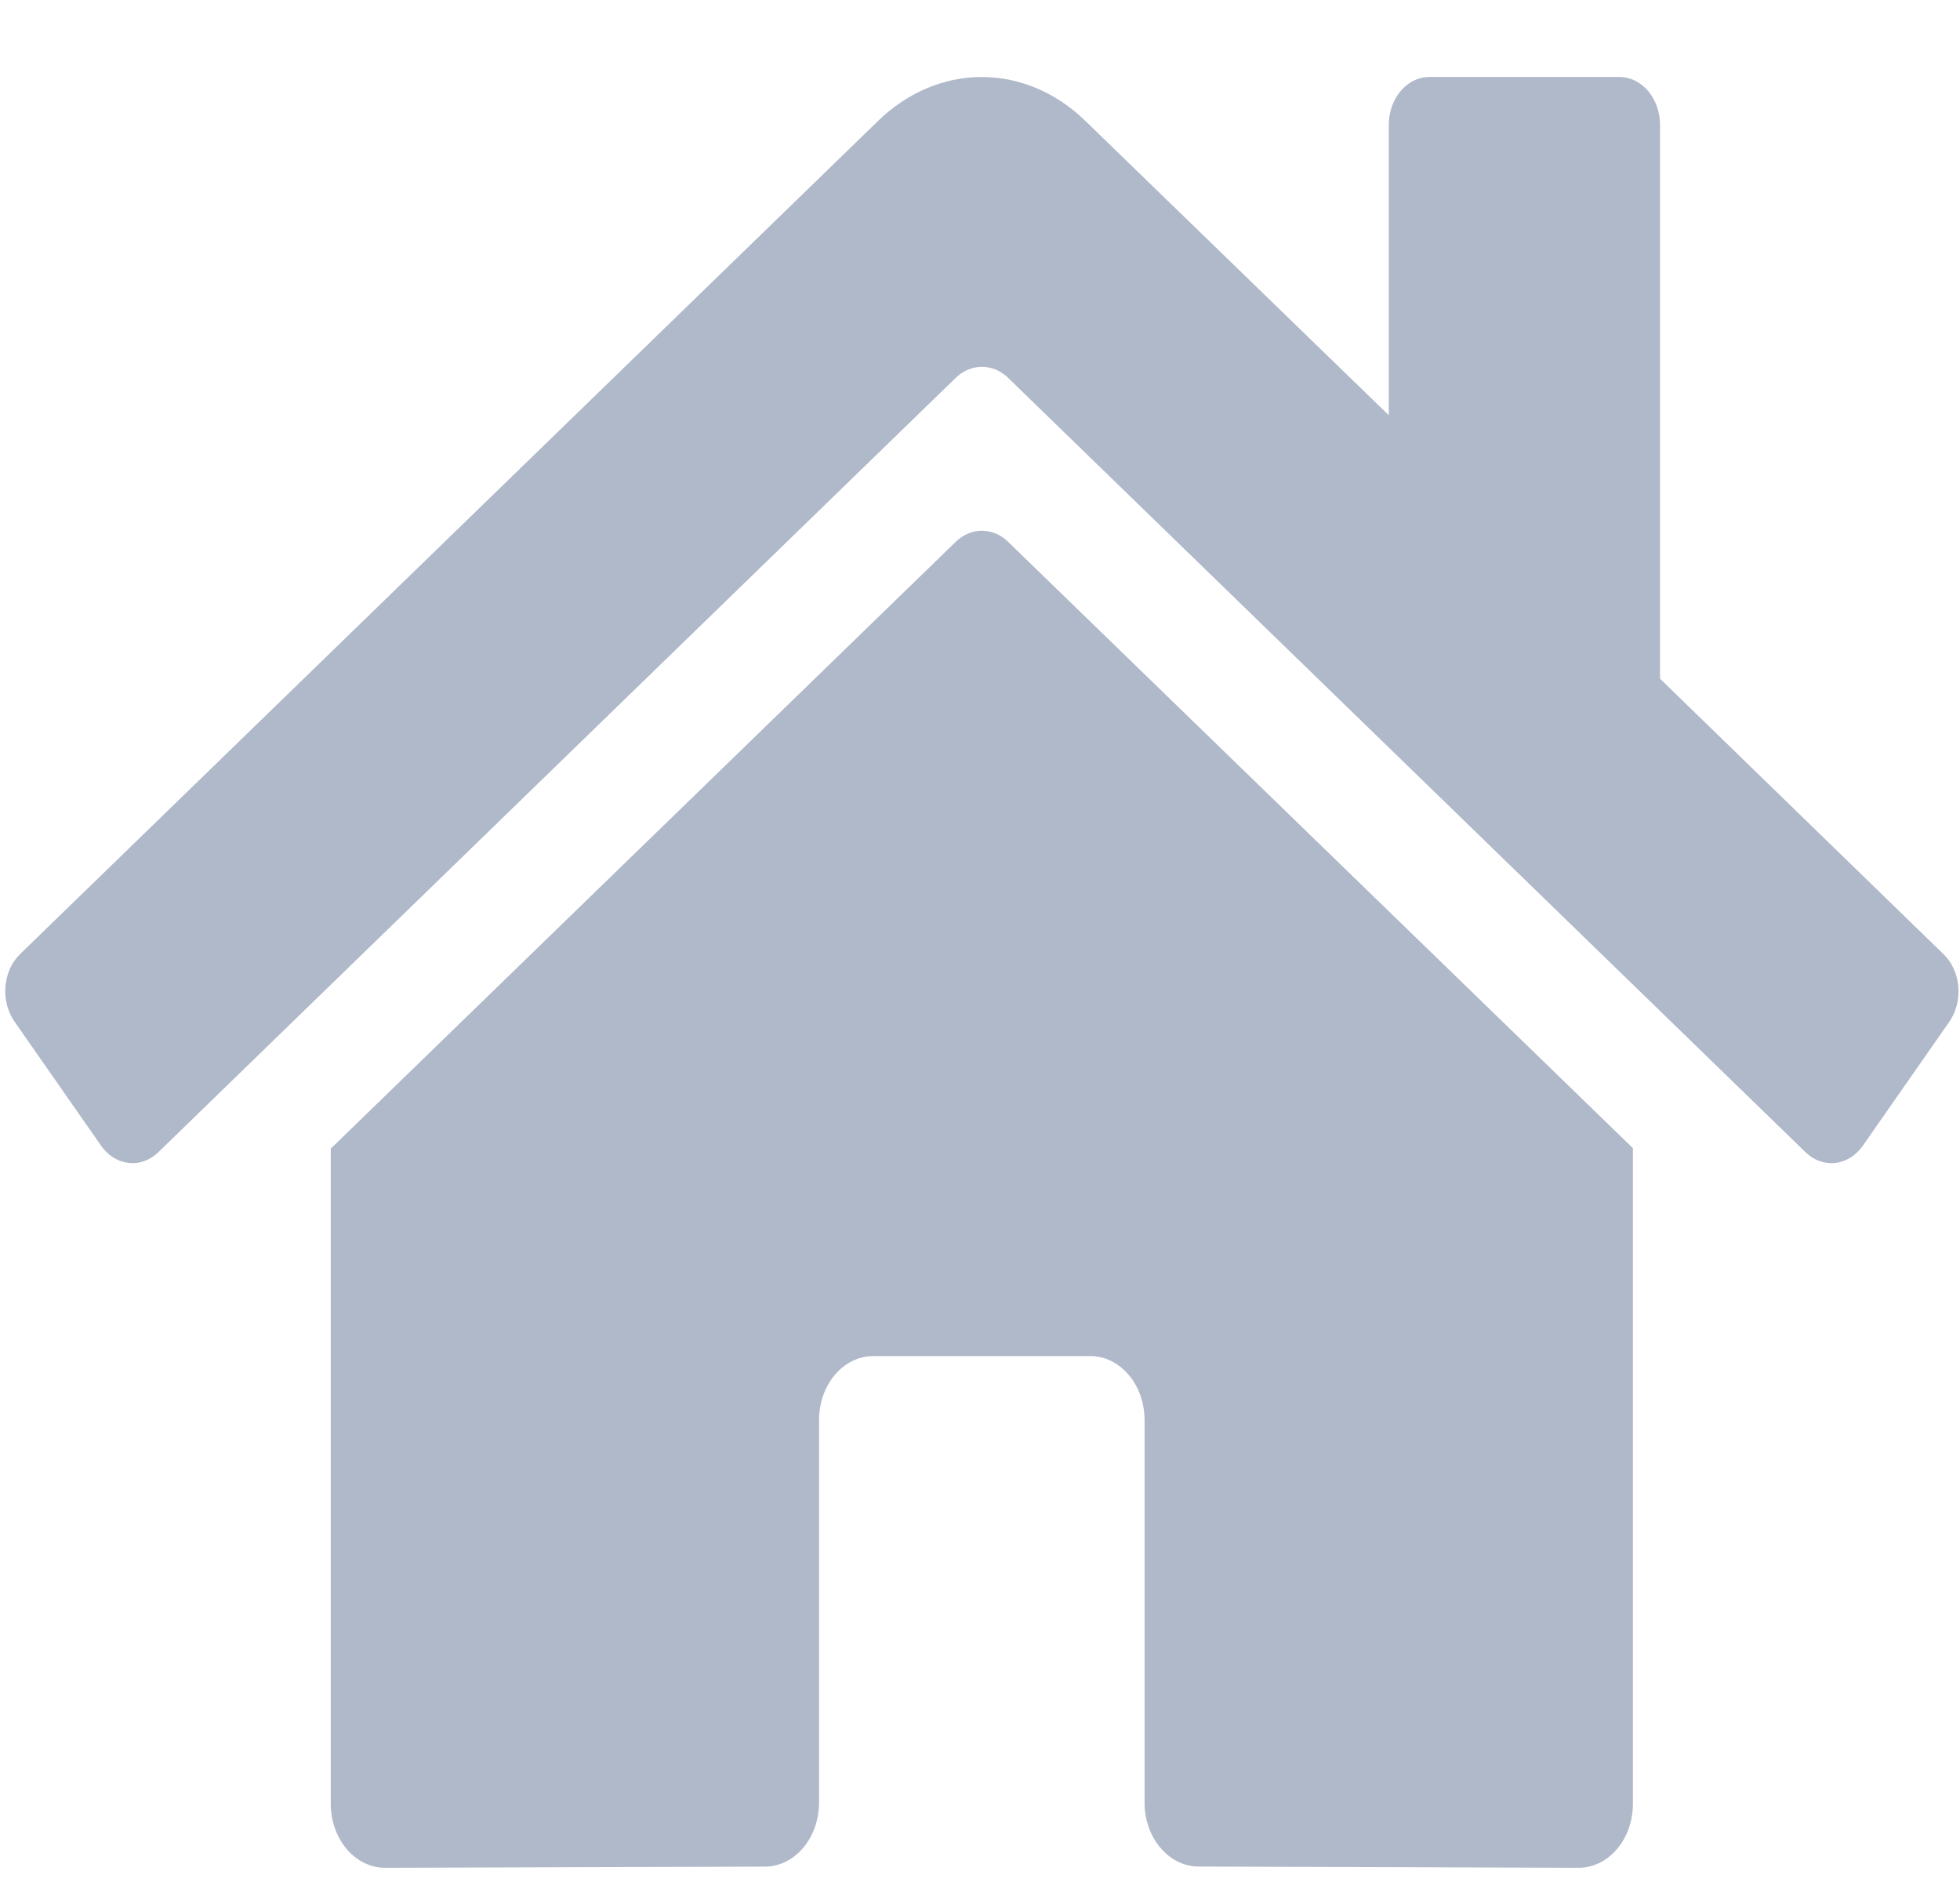 <svg width="25" height="24" viewBox="0 0 25 24" fill="none" xmlns="http://www.w3.org/2000/svg">
<path d="M12.194 6.906L4.219 14.648V23.003C4.219 23.22 4.292 23.427 4.422 23.58C4.552 23.733 4.728 23.819 4.911 23.819L9.758 23.804C9.941 23.803 10.116 23.717 10.245 23.564C10.374 23.411 10.447 23.204 10.447 22.988V18.109C10.447 17.892 10.52 17.685 10.649 17.532C10.779 17.379 10.955 17.293 11.139 17.293H13.907C14.09 17.293 14.266 17.379 14.396 17.532C14.526 17.685 14.599 17.892 14.599 18.109V22.985C14.598 23.092 14.616 23.199 14.651 23.298C14.685 23.397 14.736 23.487 14.801 23.563C14.865 23.639 14.941 23.7 15.025 23.741C15.11 23.782 15.2 23.803 15.291 23.803L20.136 23.819C20.319 23.819 20.495 23.733 20.625 23.58C20.755 23.427 20.828 23.22 20.828 23.003V14.642L12.855 6.906C12.762 6.817 12.645 6.768 12.524 6.768C12.404 6.768 12.287 6.817 12.194 6.906ZM24.79 12.168L21.174 8.655V1.593C21.174 1.431 21.119 1.275 21.022 1.16C20.924 1.045 20.792 0.981 20.655 0.981H18.233C18.095 0.981 17.963 1.045 17.866 1.16C17.768 1.275 17.714 1.431 17.714 1.593V5.295L13.841 1.539C13.47 1.179 13.004 0.982 12.522 0.982C12.041 0.982 11.575 1.179 11.203 1.539L0.255 12.168C0.203 12.219 0.159 12.282 0.127 12.353C0.095 12.424 0.076 12.502 0.069 12.582C0.063 12.662 0.07 12.742 0.09 12.819C0.11 12.896 0.142 12.967 0.186 13.029L1.289 14.61C1.332 14.672 1.385 14.723 1.446 14.761C1.506 14.799 1.572 14.822 1.64 14.83C1.708 14.838 1.776 14.83 1.842 14.806C1.907 14.783 1.968 14.744 2.02 14.693L12.194 4.815C12.287 4.726 12.404 4.678 12.524 4.678C12.645 4.678 12.762 4.726 12.855 4.815L23.029 14.693C23.082 14.744 23.142 14.783 23.207 14.806C23.273 14.83 23.341 14.838 23.409 14.831C23.477 14.823 23.543 14.8 23.603 14.762C23.663 14.725 23.717 14.673 23.76 14.611L24.863 13.031C24.906 12.969 24.939 12.897 24.959 12.82C24.979 12.743 24.985 12.662 24.979 12.581C24.972 12.501 24.951 12.423 24.919 12.352C24.887 12.281 24.843 12.219 24.79 12.168Z" fill="#B0B9CA"/>
</svg>
